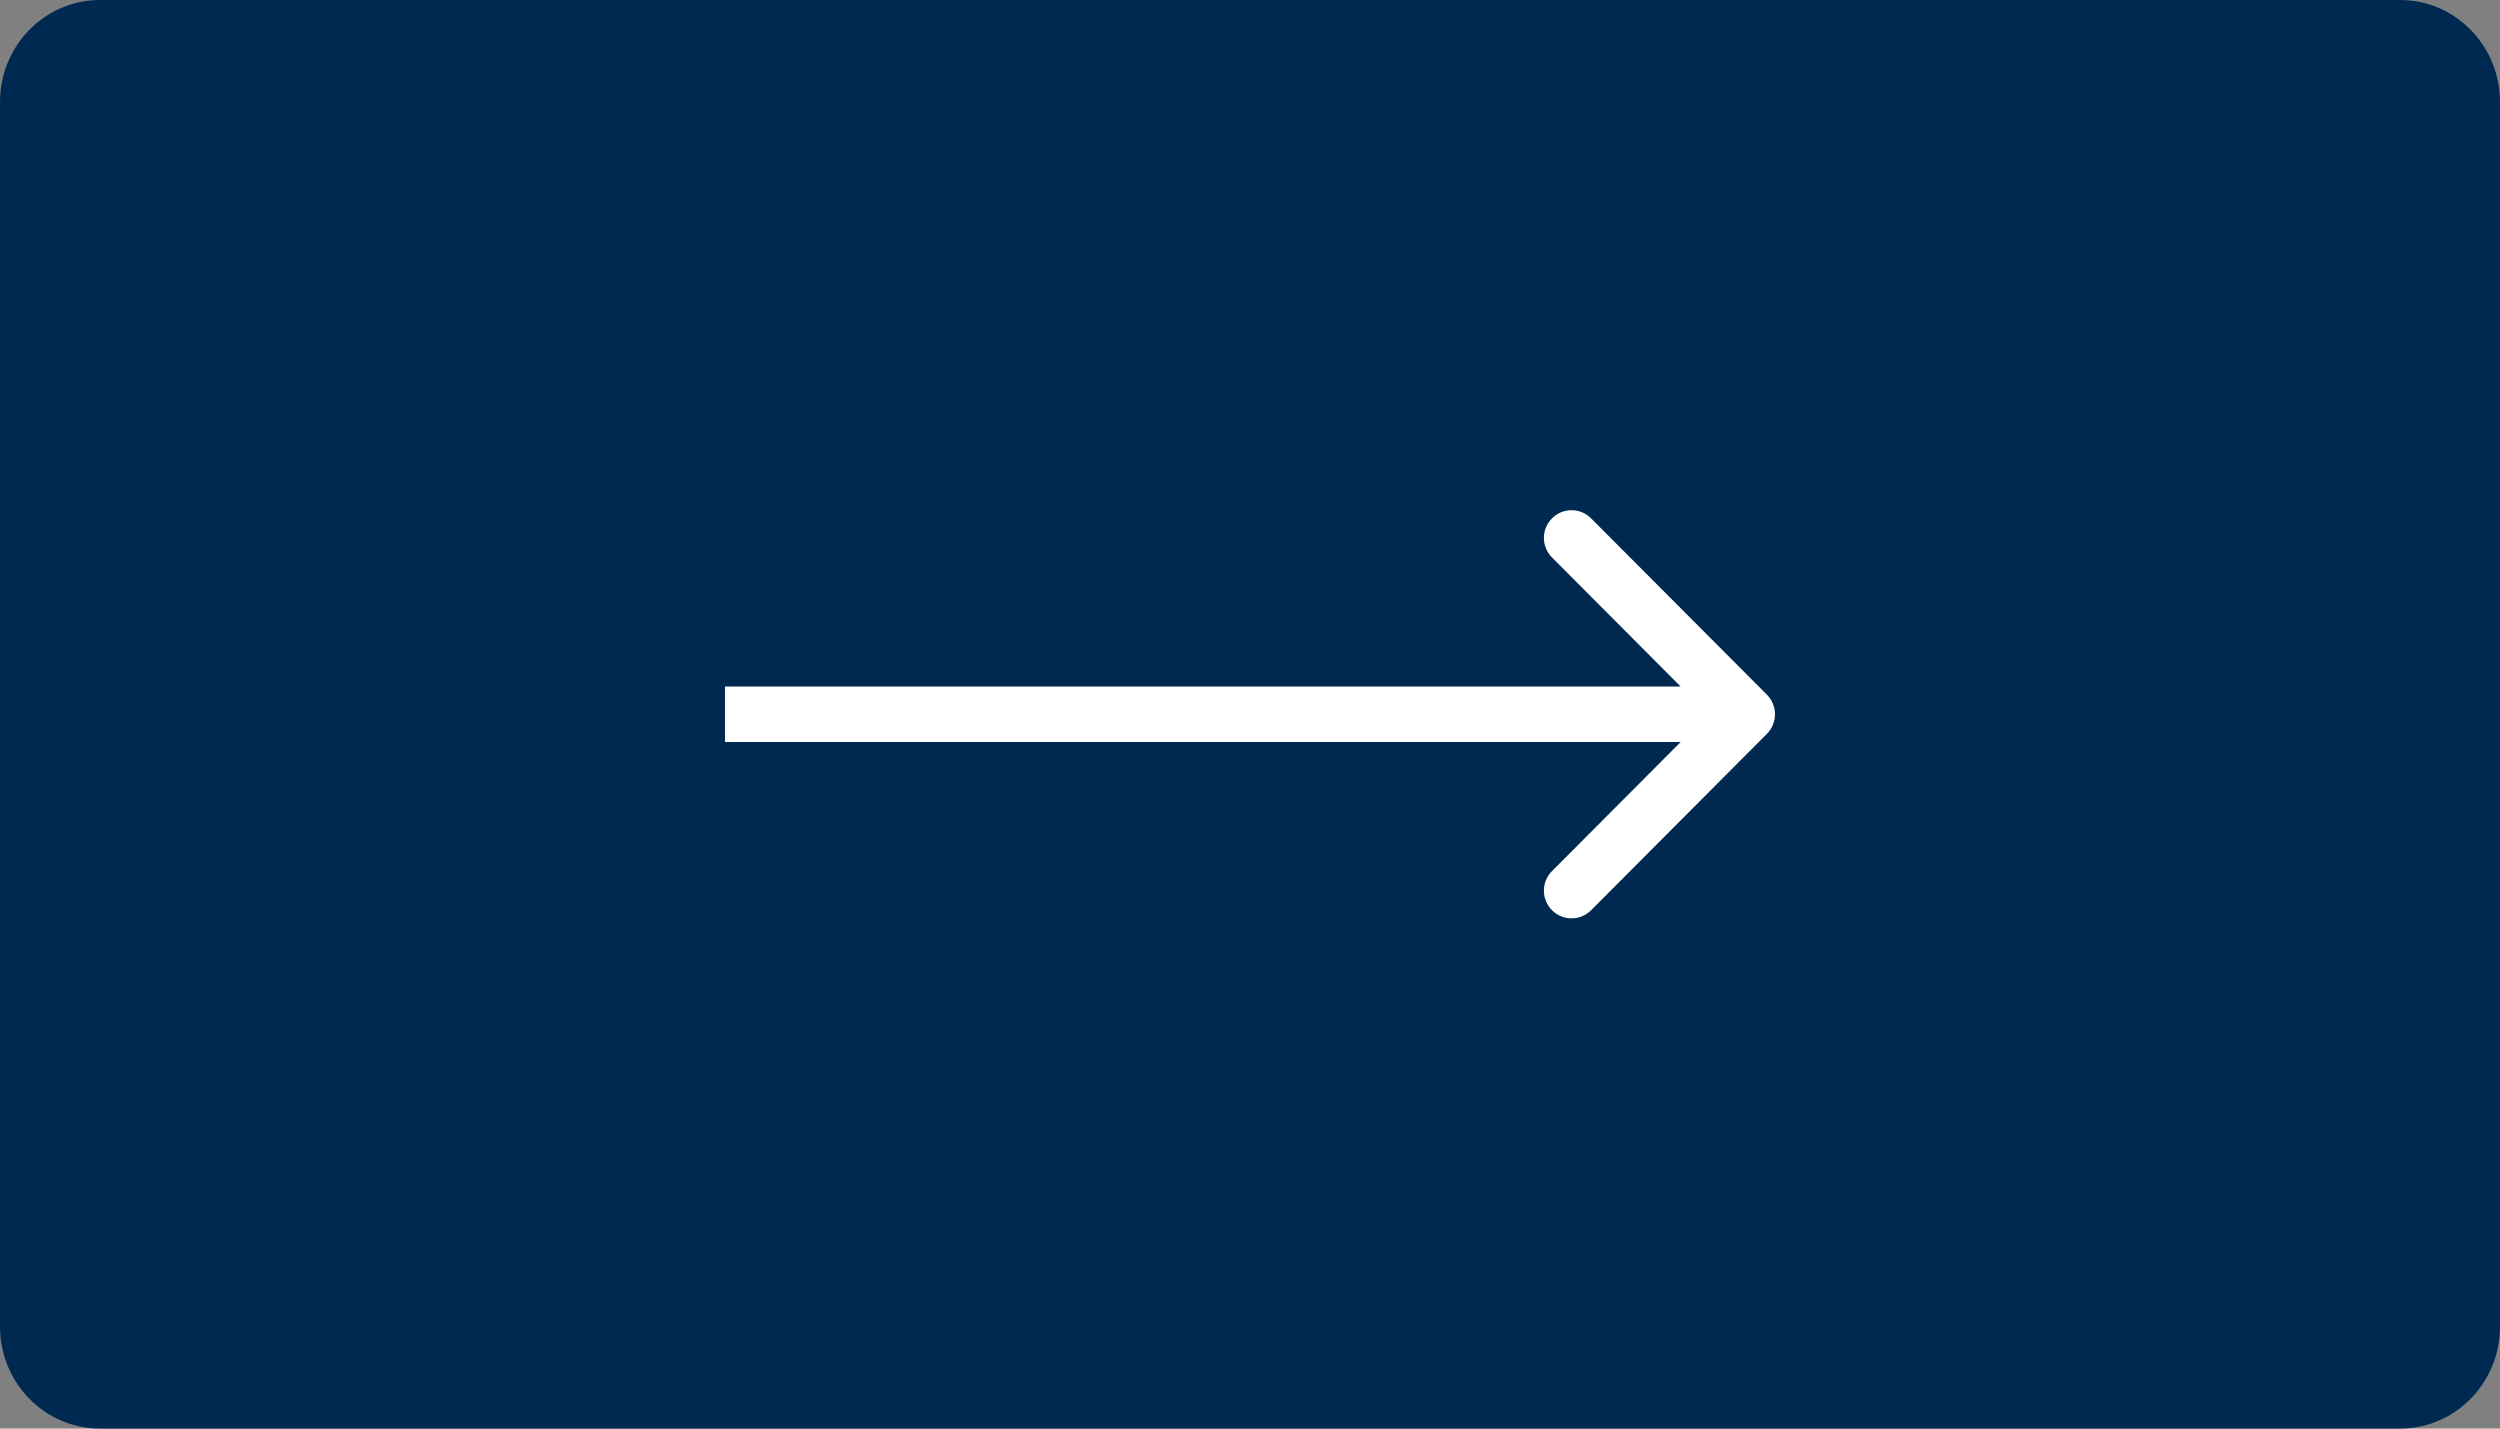 <svg width="42" height="24" viewBox="0 0 42 24" fill="none" xmlns="http://www.w3.org/2000/svg">
<rect x="0" y="0" width="42" height="24" fill="#808080" stroke="none"/>
<g clip-path="url(#clip0_4064_42539)">
<path d="M40.32 0H1.68C0.752 0 0 0.768 0 1.714V22.286C0 23.233 0.752 24 1.68 24H40.32C41.248 24 42 23.233 42 22.286V1.714C42 0.768 41.248 0 40.32 0Z" fill="#002952"/>
<path d="M26.074 8.708C26.255 8.526 26.549 8.526 26.73 8.708L29.684 11.671C29.865 11.852 29.865 12.147 29.684 12.329L26.73 15.292C26.549 15.474 26.255 15.474 26.074 15.292C25.892 15.11 25.892 14.816 26.074 14.634L28.235 12.466H12.18V11.534H28.235L26.074 9.366C25.892 9.184 25.892 8.89 26.074 8.708Z" fill="white"/>
</g>
<defs>
<clipPath id="clip0_4064_42539">
<rect width="42" height="24" fill="white"/>
</clipPath>
</defs>
</svg>
